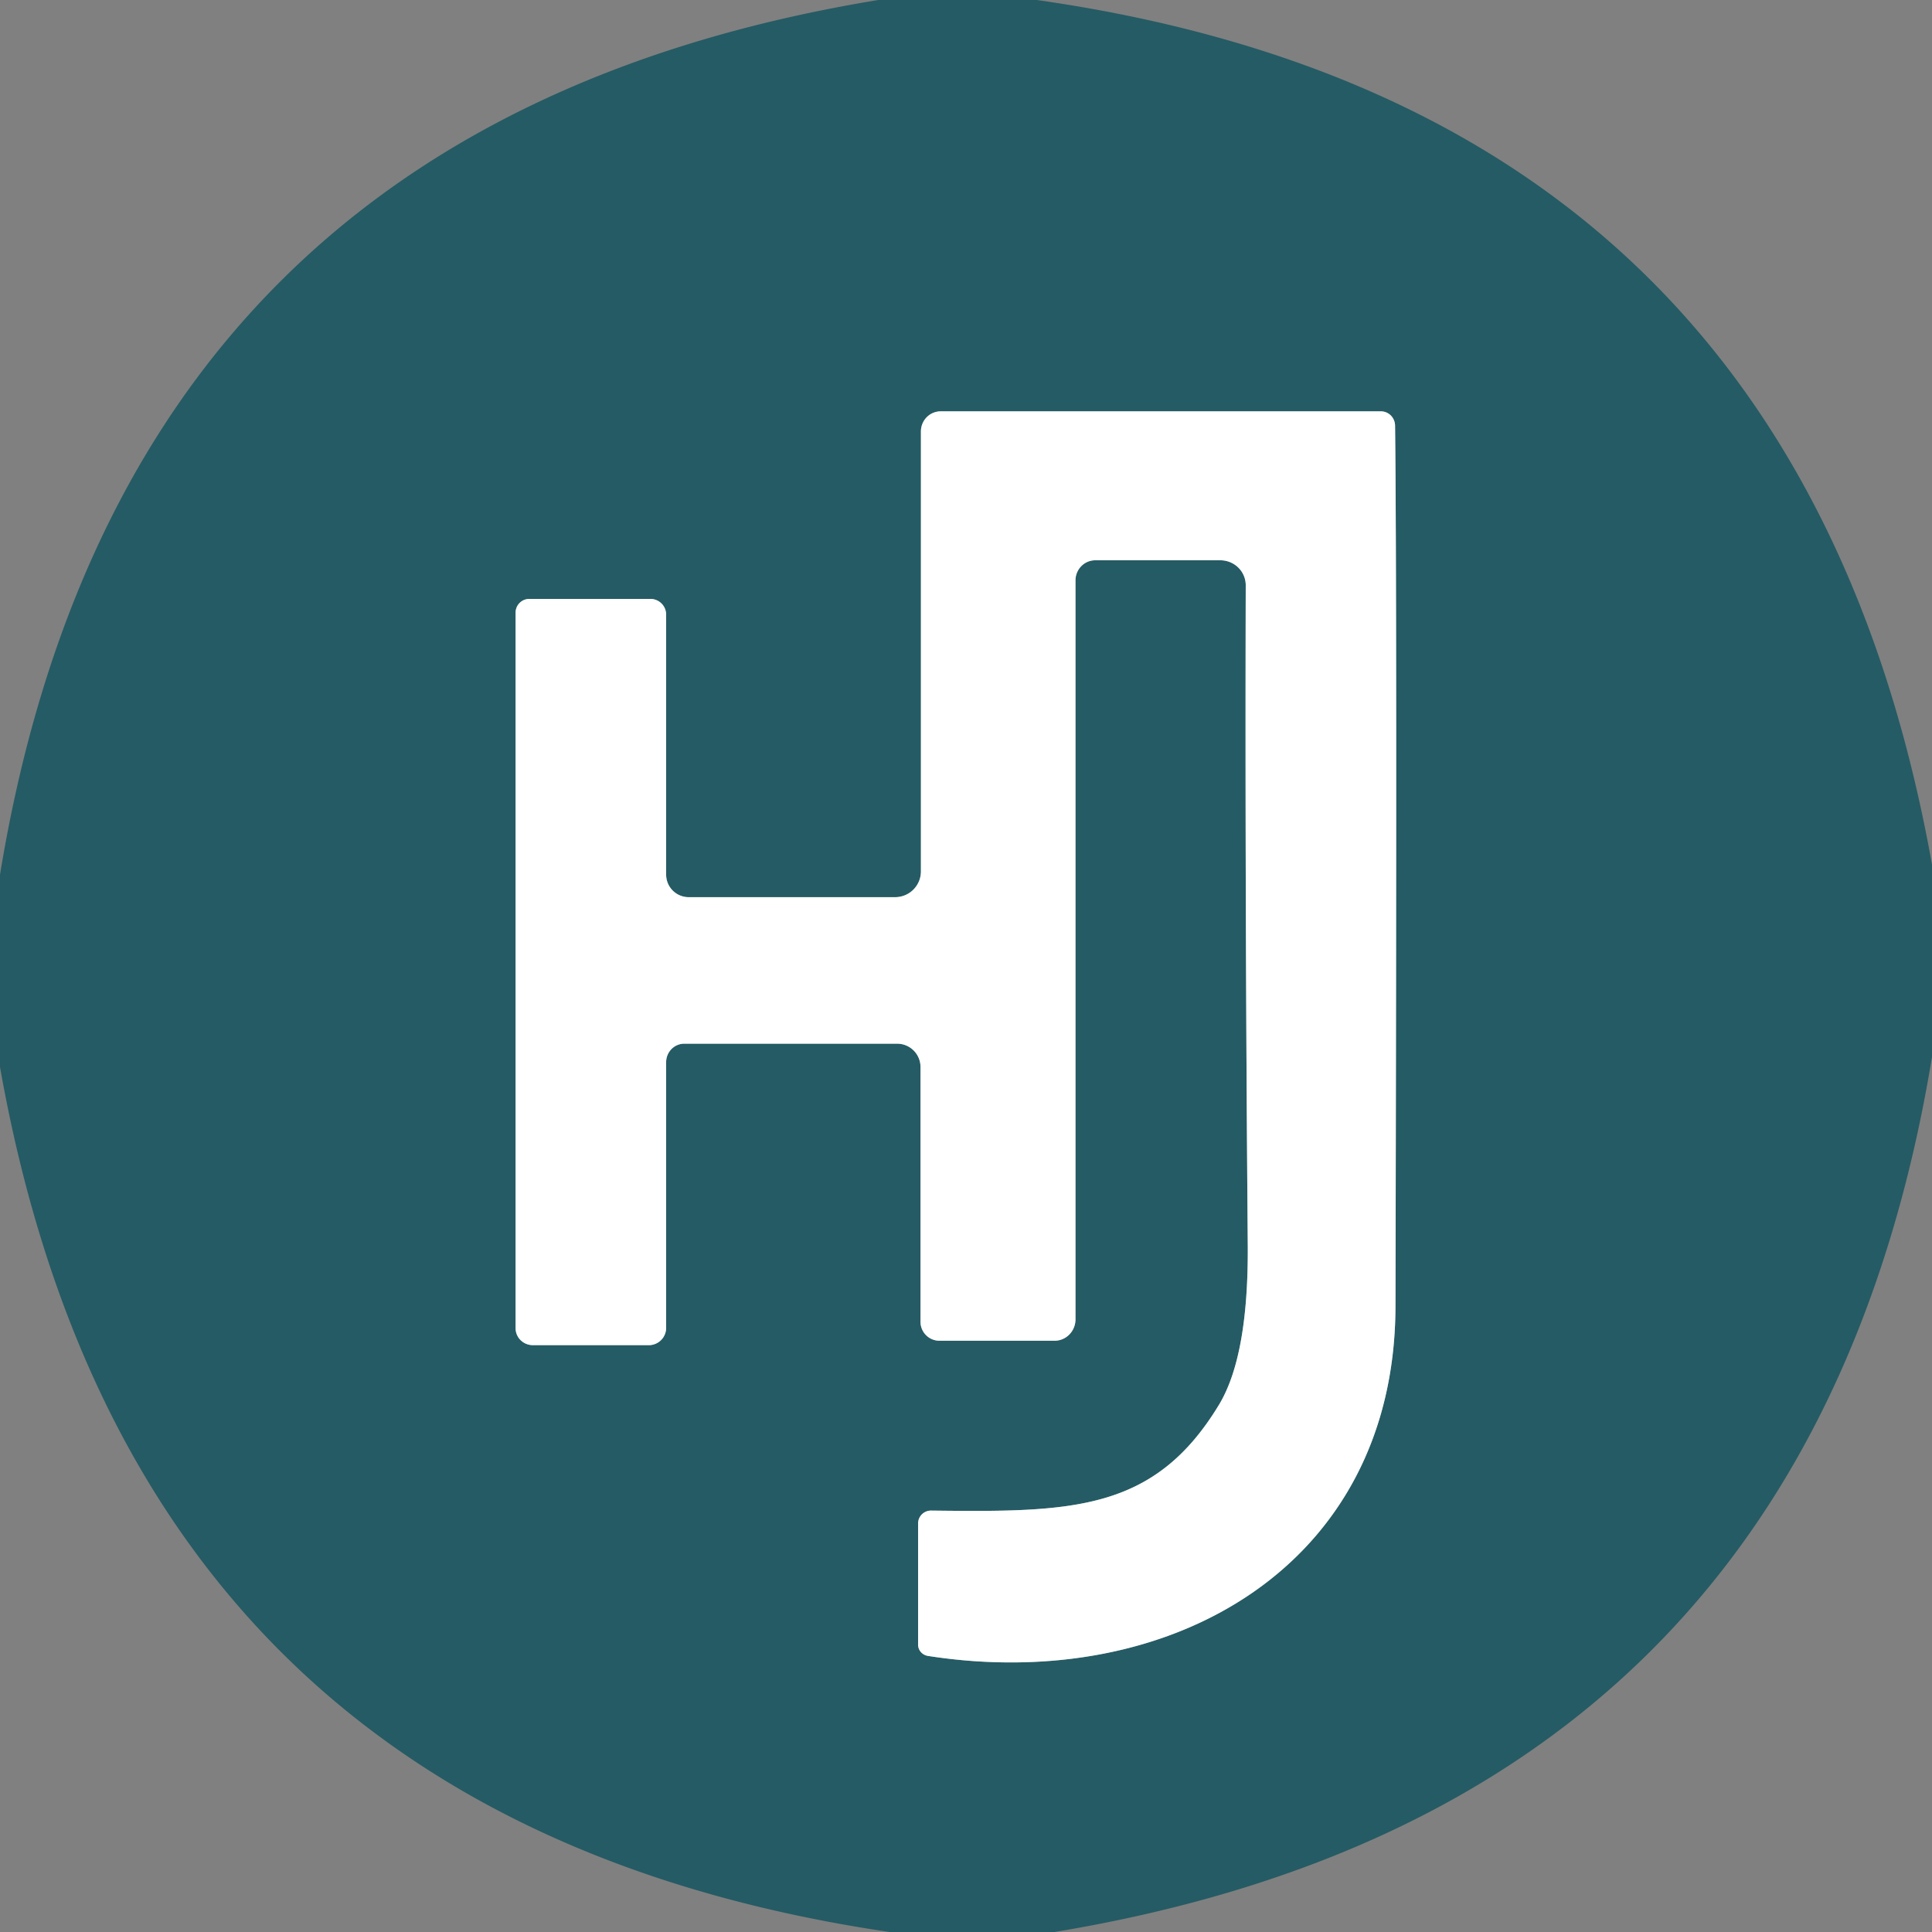 <?xml version="1.0" encoding="UTF-8" standalone="no"?>
<!DOCTYPE svg PUBLIC "-//W3C//DTD SVG 1.1//EN" "http://www.w3.org/Graphics/SVG/1.1/DTD/svg11.dtd">
<svg xmlns="http://www.w3.org/2000/svg" version="1.1" viewBox="0.00 0.00 48.00 48.00">
<rect x="0.00" y="0.00" width="48.00" height="48.00" fill="#808080" stroke="none"/>
<path stroke="#92adb2" stroke-width="2.00" fill="none" stroke-linecap="butt" vector-effect="non-scaling-stroke" d="
  M 16.12 33.42
  A 0.43 0.43 0.0 0 0 16.55 32.99
  L 16.55 26.39
  A 0.46 0.45 -90.0 0 1 17.00 25.93
  L 22.29 25.93
  A 0.58 0.58 0.0 0 1 22.87 26.51
  L 22.87 32.84
  A 0.47 0.47 0.0 0 0 23.34 33.31
  L 26.20 33.31
  A 0.53 0.52 -90.0 0 0 26.72 32.78
  L 26.72 14.42
  A 0.50 0.49 -90.0 0 1 27.21 13.92
  L 30.32 13.92
  A 0.63 0.62 0.4 0 1 30.95 14.55
  Q 30.93 22.33 31.00 30.86
  Q 31.03 33.68 30.28 34.91
  C 28.67 37.56 26.62 37.57 23.13 37.53
  A 0.32 0.32 0.0 0 0 22.81 37.85
  L 22.81 40.86
  A 0.29 0.28 4.8 0 0 23.05 41.14
  C 29.08 42.08 34.65 38.91 34.67 32.47
  Q 34.71 14.67 34.66 10.57
  A 0.36 0.35 89.2 0 0 34.31 10.22
  L 23.37 10.22
  A 0.50 0.49 -90.0 0 0 22.88 10.72
  L 22.88 21.65
  A 0.64 0.64 0.0 0 1 22.24 22.29
  L 17.11 22.29
  A 0.56 0.56 0.0 0 1 16.55 21.73
  L 16.55 15.27
  A 0.39 0.39 0.0 0 0 16.16 14.88
  L 13.15 14.88
  A 0.34 0.34 0.0 0 0 12.81 15.22
  L 12.81 33.00
  A 0.43 0.42 0.0 0 0 13.24 33.42
  L 16.12 33.42"
/>
<path fill="#255b64" d="
  M 25.76 0.00
  Q 44.64 2.69 48.00 21.48
  L 48.00 26.26
  Q 44.93 44.90 26.20 48.00
  L 22.10 48.00
  Q 3.32 45.23 0.00 26.51
  L 0.00 21.73
  Q 3.06 3.08 21.82 0.00
  L 25.76 0.00
  Z
  M 16.12 33.42
  A 0.43 0.43 0.0 0 0 16.55 32.99
  L 16.55 26.39
  A 0.46 0.45 -90.0 0 1 17.00 25.93
  L 22.29 25.93
  A 0.58 0.58 0.0 0 1 22.87 26.51
  L 22.87 32.84
  A 0.47 0.47 0.0 0 0 23.34 33.31
  L 26.20 33.31
  A 0.53 0.52 -90.0 0 0 26.72 32.78
  L 26.72 14.42
  A 0.50 0.49 -90.0 0 1 27.21 13.92
  L 30.32 13.92
  A 0.63 0.62 0.4 0 1 30.95 14.55
  Q 30.93 22.33 31.00 30.86
  Q 31.03 33.68 30.28 34.91
  C 28.67 37.56 26.62 37.57 23.13 37.53
  A 0.32 0.32 0.0 0 0 22.81 37.85
  L 22.81 40.86
  A 0.29 0.28 4.8 0 0 23.05 41.14
  C 29.08 42.08 34.65 38.91 34.67 32.47
  Q 34.71 14.67 34.66 10.57
  A 0.36 0.35 89.2 0 0 34.31 10.22
  L 23.37 10.22
  A 0.50 0.49 -90.0 0 0 22.88 10.72
  L 22.88 21.65
  A 0.64 0.64 0.0 0 1 22.24 22.29
  L 17.11 22.29
  A 0.56 0.56 0.0 0 1 16.55 21.73
  L 16.55 15.27
  A 0.39 0.39 0.0 0 0 16.16 14.88
  L 13.15 14.88
  A 0.34 0.34 0.0 0 0 12.81 15.22
  L 12.81 33.00
  A 0.43 0.42 0.0 0 0 13.24 33.42
  L 16.12 33.42
  Z"
/>
<path fill="#ffffff" d="
  M 12.81 33.00
  L 12.81 15.22
  A 0.34 0.34 0.0 0 1 13.15 14.88
  L 16.16 14.88
  A 0.39 0.39 0.0 0 1 16.55 15.27
  L 16.55 21.73
  A 0.56 0.56 0.0 0 0 17.11 22.29
  L 22.24 22.29
  A 0.64 0.64 0.0 0 0 22.88 21.65
  L 22.88 10.72
  A 0.50 0.49 -90.0 0 1 23.37 10.22
  L 34.31 10.22
  A 0.36 0.35 89.2 0 1 34.66 10.57
  Q 34.71 14.67 34.67 32.47
  C 34.65 38.91 29.08 42.08 23.05 41.14
  A 0.29 0.28 4.8 0 1 22.81 40.86
  L 22.81 37.85
  A 0.32 0.32 0.0 0 1 23.13 37.53
  C 26.62 37.57 28.67 37.56 30.28 34.91
  Q 31.03 33.68 31.00 30.86
  Q 30.93 22.33 30.95 14.55
  A 0.63 0.62 0.4 0 0 30.32 13.92
  L 27.21 13.92
  A 0.50 0.49 -90.0 0 0 26.72 14.42
  L 26.72 32.78
  A 0.53 0.52 -90.0 0 1 26.20 33.31
  L 23.34 33.31
  A 0.47 0.47 0.0 0 1 22.87 32.84
  L 22.87 26.51
  A 0.58 0.58 0.0 0 0 22.29 25.93
  L 17.00 25.93
  A 0.46 0.45 -90.0 0 0 16.55 26.39
  L 16.55 32.99
  A 0.43 0.43 0.0 0 1 16.12 33.42
  L 13.24 33.42
  A 0.43 0.42 0.0 0 1 12.81 33.00
  Z"
/>
</svg>
